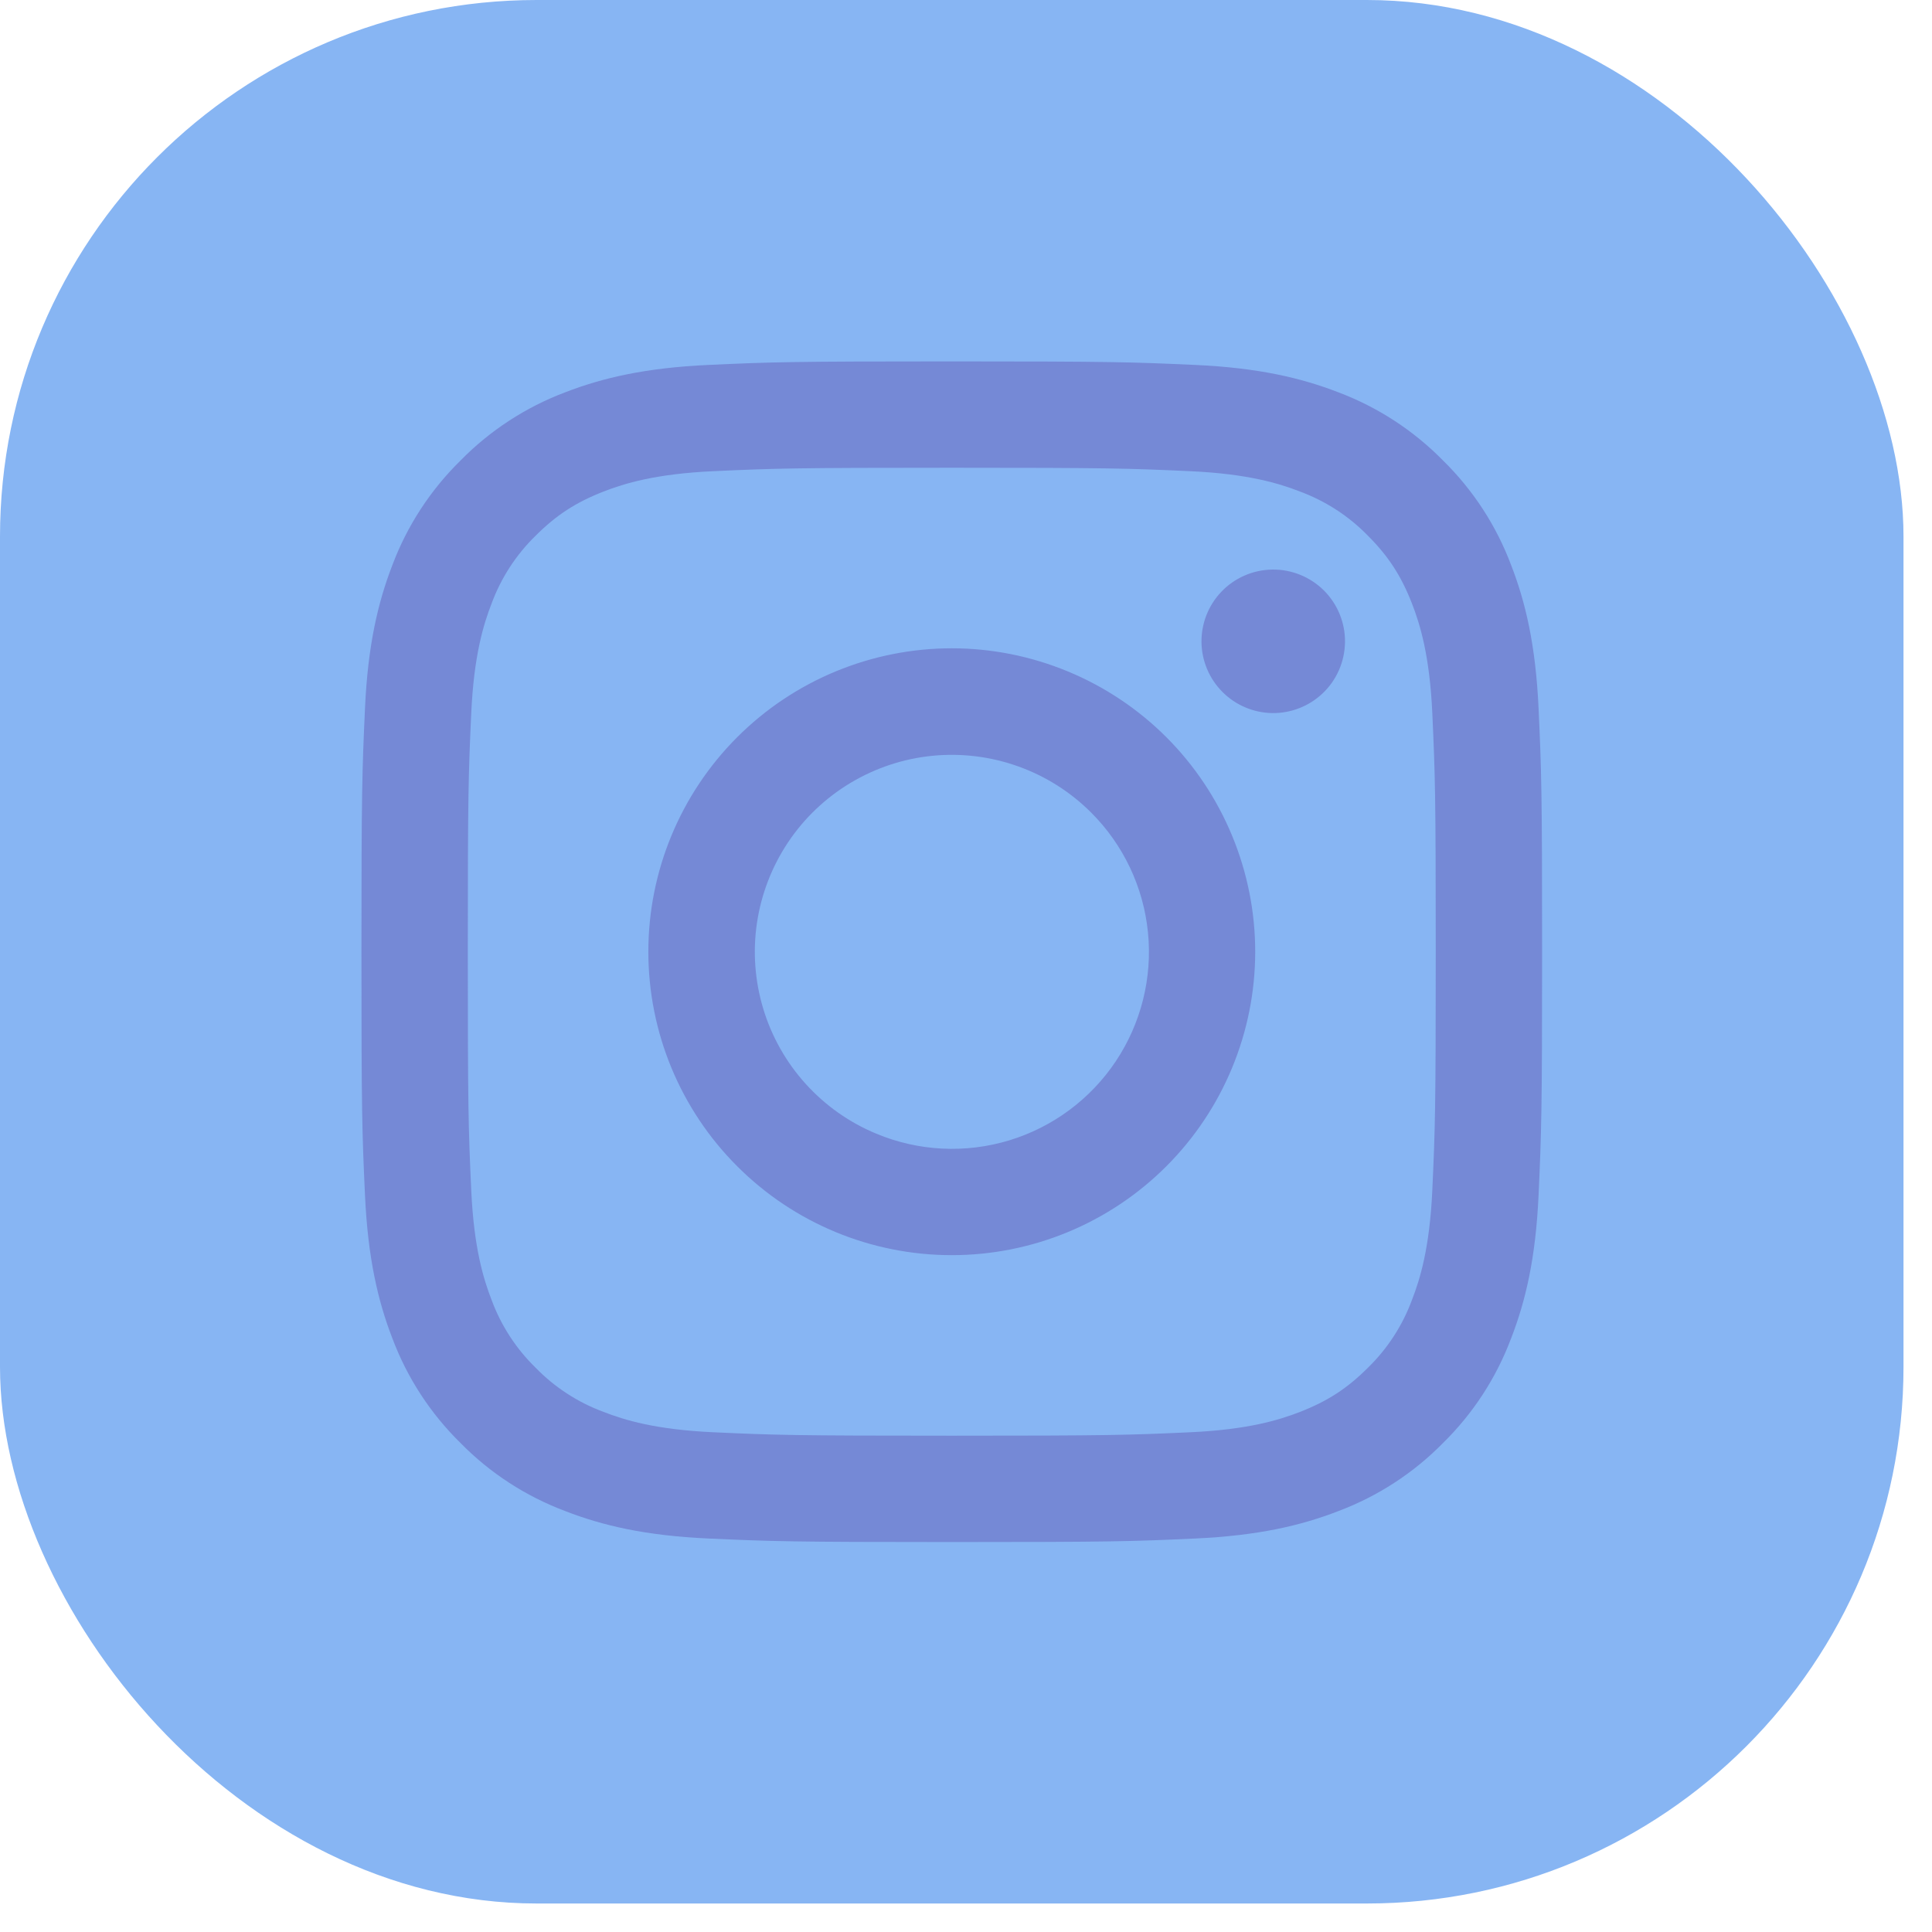 <svg width="36" height="36" viewBox="0 0 36 36" fill="none" xmlns="http://www.w3.org/2000/svg">
<rect width="35.469" height="35.469" rx="10" fill="#87B5F3"/>
<path fill-rule="evenodd" clip-rule="evenodd" d="M13.2 6.8C14.373 6.746 14.747 6.734 17.735 6.734C20.723 6.734 21.097 6.747 22.269 6.8C23.441 6.853 24.241 7.04 24.941 7.311C25.674 7.588 26.339 8.021 26.889 8.581C27.449 9.13 27.881 9.794 28.157 10.528C28.429 11.228 28.615 12.028 28.669 13.198C28.723 14.373 28.735 14.747 28.735 17.734C28.735 20.722 28.722 21.096 28.669 22.269C28.616 23.439 28.429 24.239 28.157 24.939C27.881 25.674 27.448 26.339 26.889 26.888C26.339 27.448 25.674 27.88 24.941 28.156C24.241 28.428 23.441 28.614 22.271 28.668C21.097 28.722 20.723 28.734 17.735 28.734C14.747 28.734 14.373 28.721 13.2 28.668C12.03 28.615 11.23 28.428 10.53 28.156C9.796 27.88 9.13 27.448 8.581 26.888C8.021 26.339 7.588 25.674 7.312 24.94C7.041 24.24 6.855 23.44 6.801 22.27C6.747 21.095 6.735 20.721 6.735 17.734C6.735 14.746 6.748 14.372 6.801 13.2C6.854 12.028 7.041 11.228 7.312 10.528C7.588 9.794 8.022 9.13 8.582 8.58C9.131 8.021 9.795 7.588 10.529 7.311C11.229 7.04 12.029 6.854 13.199 6.8H13.2ZM22.18 8.78C21.02 8.727 20.672 8.716 17.735 8.716C14.798 8.716 14.45 8.727 13.29 8.78C12.217 8.829 11.635 9.008 11.247 9.159C10.734 9.359 10.367 9.596 9.982 9.981C9.617 10.336 9.336 10.769 9.16 11.246C9.009 11.634 8.83 12.216 8.781 13.289C8.728 14.449 8.717 14.797 8.717 17.734C8.717 20.671 8.728 21.019 8.781 22.179C8.83 23.252 9.009 23.834 9.16 24.222C9.336 24.699 9.617 25.132 9.982 25.487C10.337 25.852 10.77 26.133 11.247 26.309C11.635 26.46 12.217 26.639 13.29 26.688C14.45 26.741 14.797 26.752 17.735 26.752C20.673 26.752 21.02 26.741 22.18 26.688C23.253 26.639 23.835 26.46 24.223 26.309C24.736 26.109 25.103 25.872 25.488 25.487C25.853 25.132 26.134 24.699 26.31 24.222C26.461 23.834 26.64 23.252 26.689 22.179C26.742 21.019 26.753 20.671 26.753 17.734C26.753 14.797 26.742 14.449 26.689 13.289C26.64 12.216 26.461 11.634 26.31 11.246C26.11 10.733 25.873 10.366 25.488 9.981C25.133 9.616 24.7 9.336 24.223 9.159C23.835 9.008 23.253 8.829 22.18 8.78ZM16.33 21.125C17.114 21.452 17.988 21.496 18.802 21.25C19.615 21.004 20.318 20.483 20.79 19.777C21.262 19.07 21.475 18.221 21.391 17.375C21.307 16.53 20.932 15.739 20.33 15.139C19.946 14.756 19.482 14.462 18.971 14.28C18.46 14.097 17.915 14.03 17.375 14.083C16.835 14.136 16.314 14.309 15.848 14.588C15.383 14.867 14.985 15.245 14.684 15.696C14.383 16.147 14.185 16.66 14.105 17.196C14.025 17.733 14.066 18.281 14.223 18.8C14.38 19.319 14.651 19.797 15.015 20.199C15.38 20.601 15.828 20.918 16.33 21.125ZM13.737 13.736C14.262 13.211 14.885 12.795 15.571 12.511C16.257 12.227 16.992 12.08 17.735 12.08C18.477 12.08 19.212 12.227 19.898 12.511C20.584 12.795 21.208 13.211 21.733 13.736C22.258 14.261 22.674 14.885 22.958 15.571C23.242 16.257 23.389 16.992 23.389 17.734C23.389 18.477 23.242 19.212 22.958 19.898C22.674 20.584 22.258 21.207 21.733 21.732C20.672 22.793 19.234 23.388 17.735 23.388C16.235 23.388 14.797 22.793 13.737 21.732C12.676 20.672 12.081 19.234 12.081 17.734C12.081 16.235 12.676 14.797 13.737 13.736ZM24.643 12.922C24.773 12.8 24.877 12.652 24.949 12.488C25.021 12.325 25.059 12.148 25.062 11.969C25.065 11.79 25.031 11.613 24.964 11.447C24.897 11.281 24.797 11.131 24.671 11.004C24.544 10.878 24.393 10.778 24.228 10.711C24.062 10.644 23.884 10.61 23.706 10.613C23.527 10.616 23.35 10.654 23.187 10.726C23.023 10.798 22.875 10.902 22.753 11.032C22.514 11.285 22.383 11.621 22.388 11.969C22.393 12.317 22.534 12.649 22.78 12.895C23.026 13.141 23.358 13.282 23.706 13.287C24.053 13.292 24.39 13.161 24.643 12.922Z" fill="#7589D6"/>
</svg>

